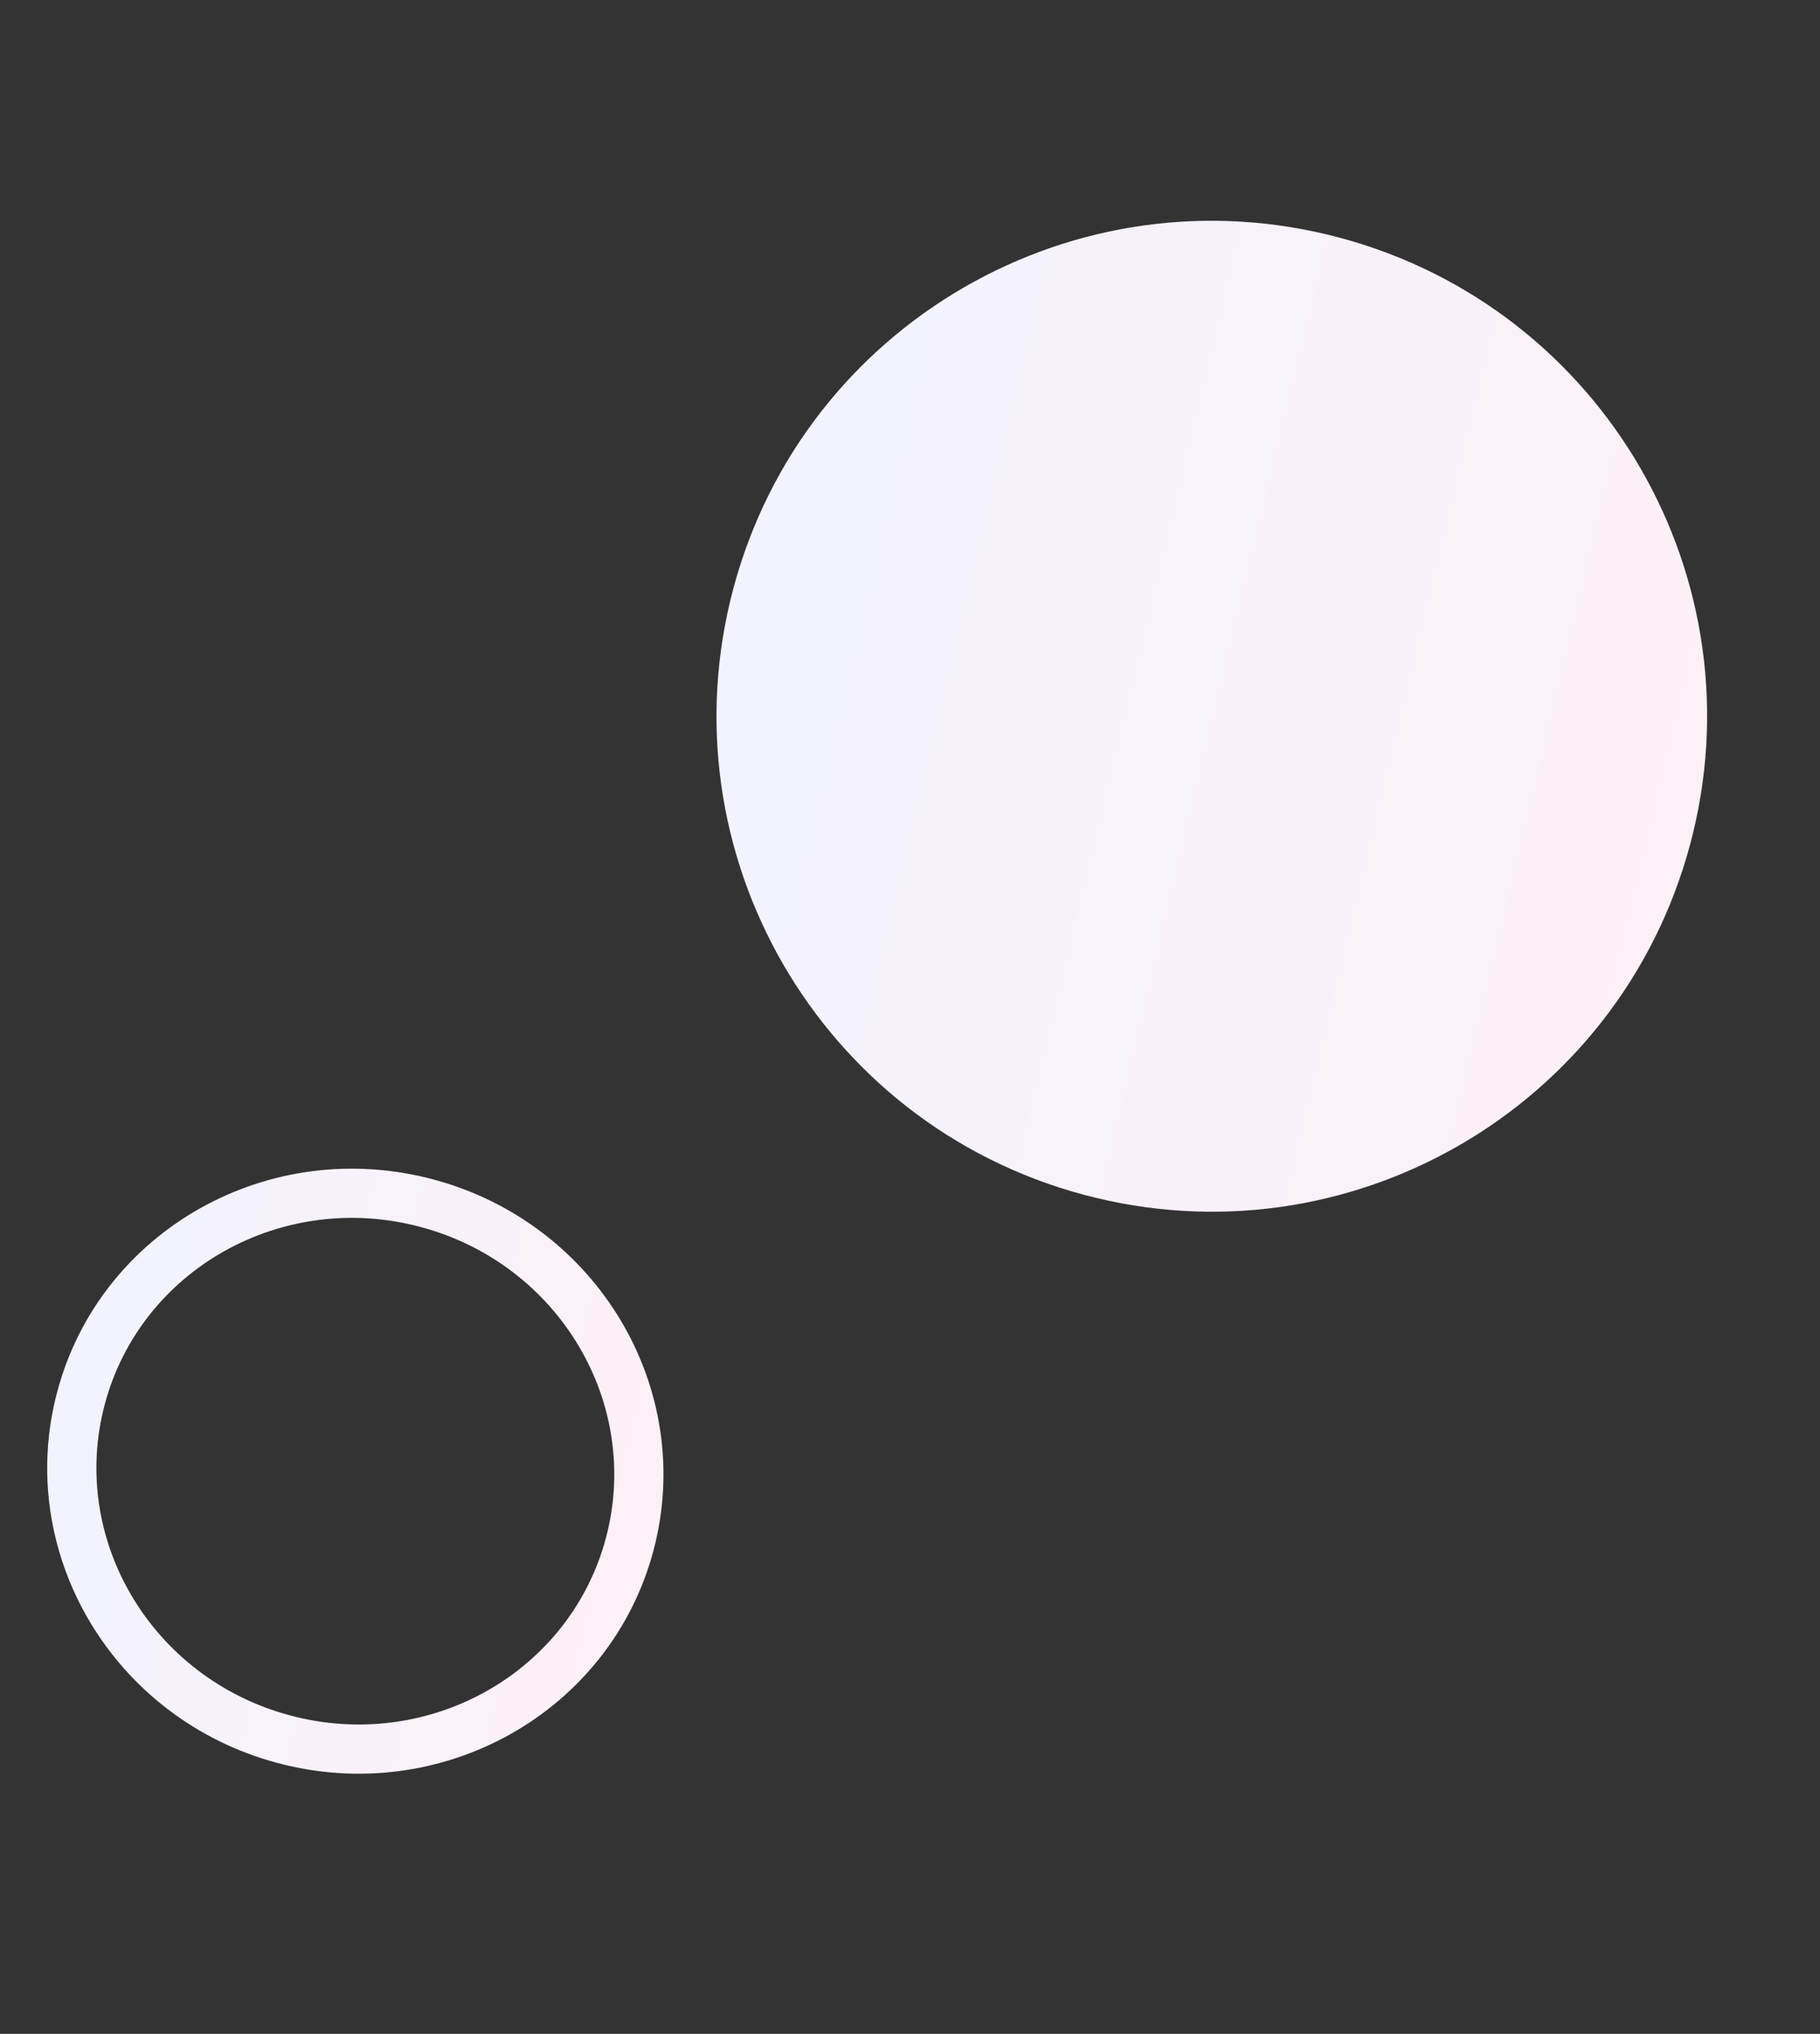 <svg width="111" height="124" viewBox="0 0 111 124" fill="none" xmlns="http://www.w3.org/2000/svg">
<rect x="0" y="0" width="111" height="124" fill="#333333" stroke="none"/>
<path d="M81.723 14.496C65.612 10.179 49.051 19.74 44.734 35.851C40.417 51.962 49.979 68.523 66.09 72.84C82.201 77.157 98.762 67.596 103.079 51.484C107.396 35.373 97.834 18.813 81.723 14.496Z" fill="url(#paint0_linear_43_17597)"/>
<path d="M26.049 73.359C16.812 70.884 7.364 76.192 4.946 85.214C2.529 94.236 8.057 103.557 17.294 106.032C26.531 108.507 35.979 103.199 38.397 94.177C40.814 85.154 35.286 75.834 26.049 73.359Z" stroke="url(#paint1_linear_43_17597)" stroke-width="3"/>
<defs>
<linearGradient id="paint0_linear_43_17597" x1="109.813" y1="23.077" x2="51.461" y2="9.196" gradientUnits="userSpaceOnUse">
<stop stop-color="#FDF0F7"/>
<stop offset="1" stop-color="#F2F3FE"/>
</linearGradient>
<linearGradient id="paint1_linear_43_17597" x1="42.157" y1="78.266" x2="8.697" y2="70.33" gradientUnits="userSpaceOnUse">
<stop stop-color="#FDF0F7"/>
<stop offset="1" stop-color="#F2F3FE"/>
</linearGradient>
</defs>
</svg>
